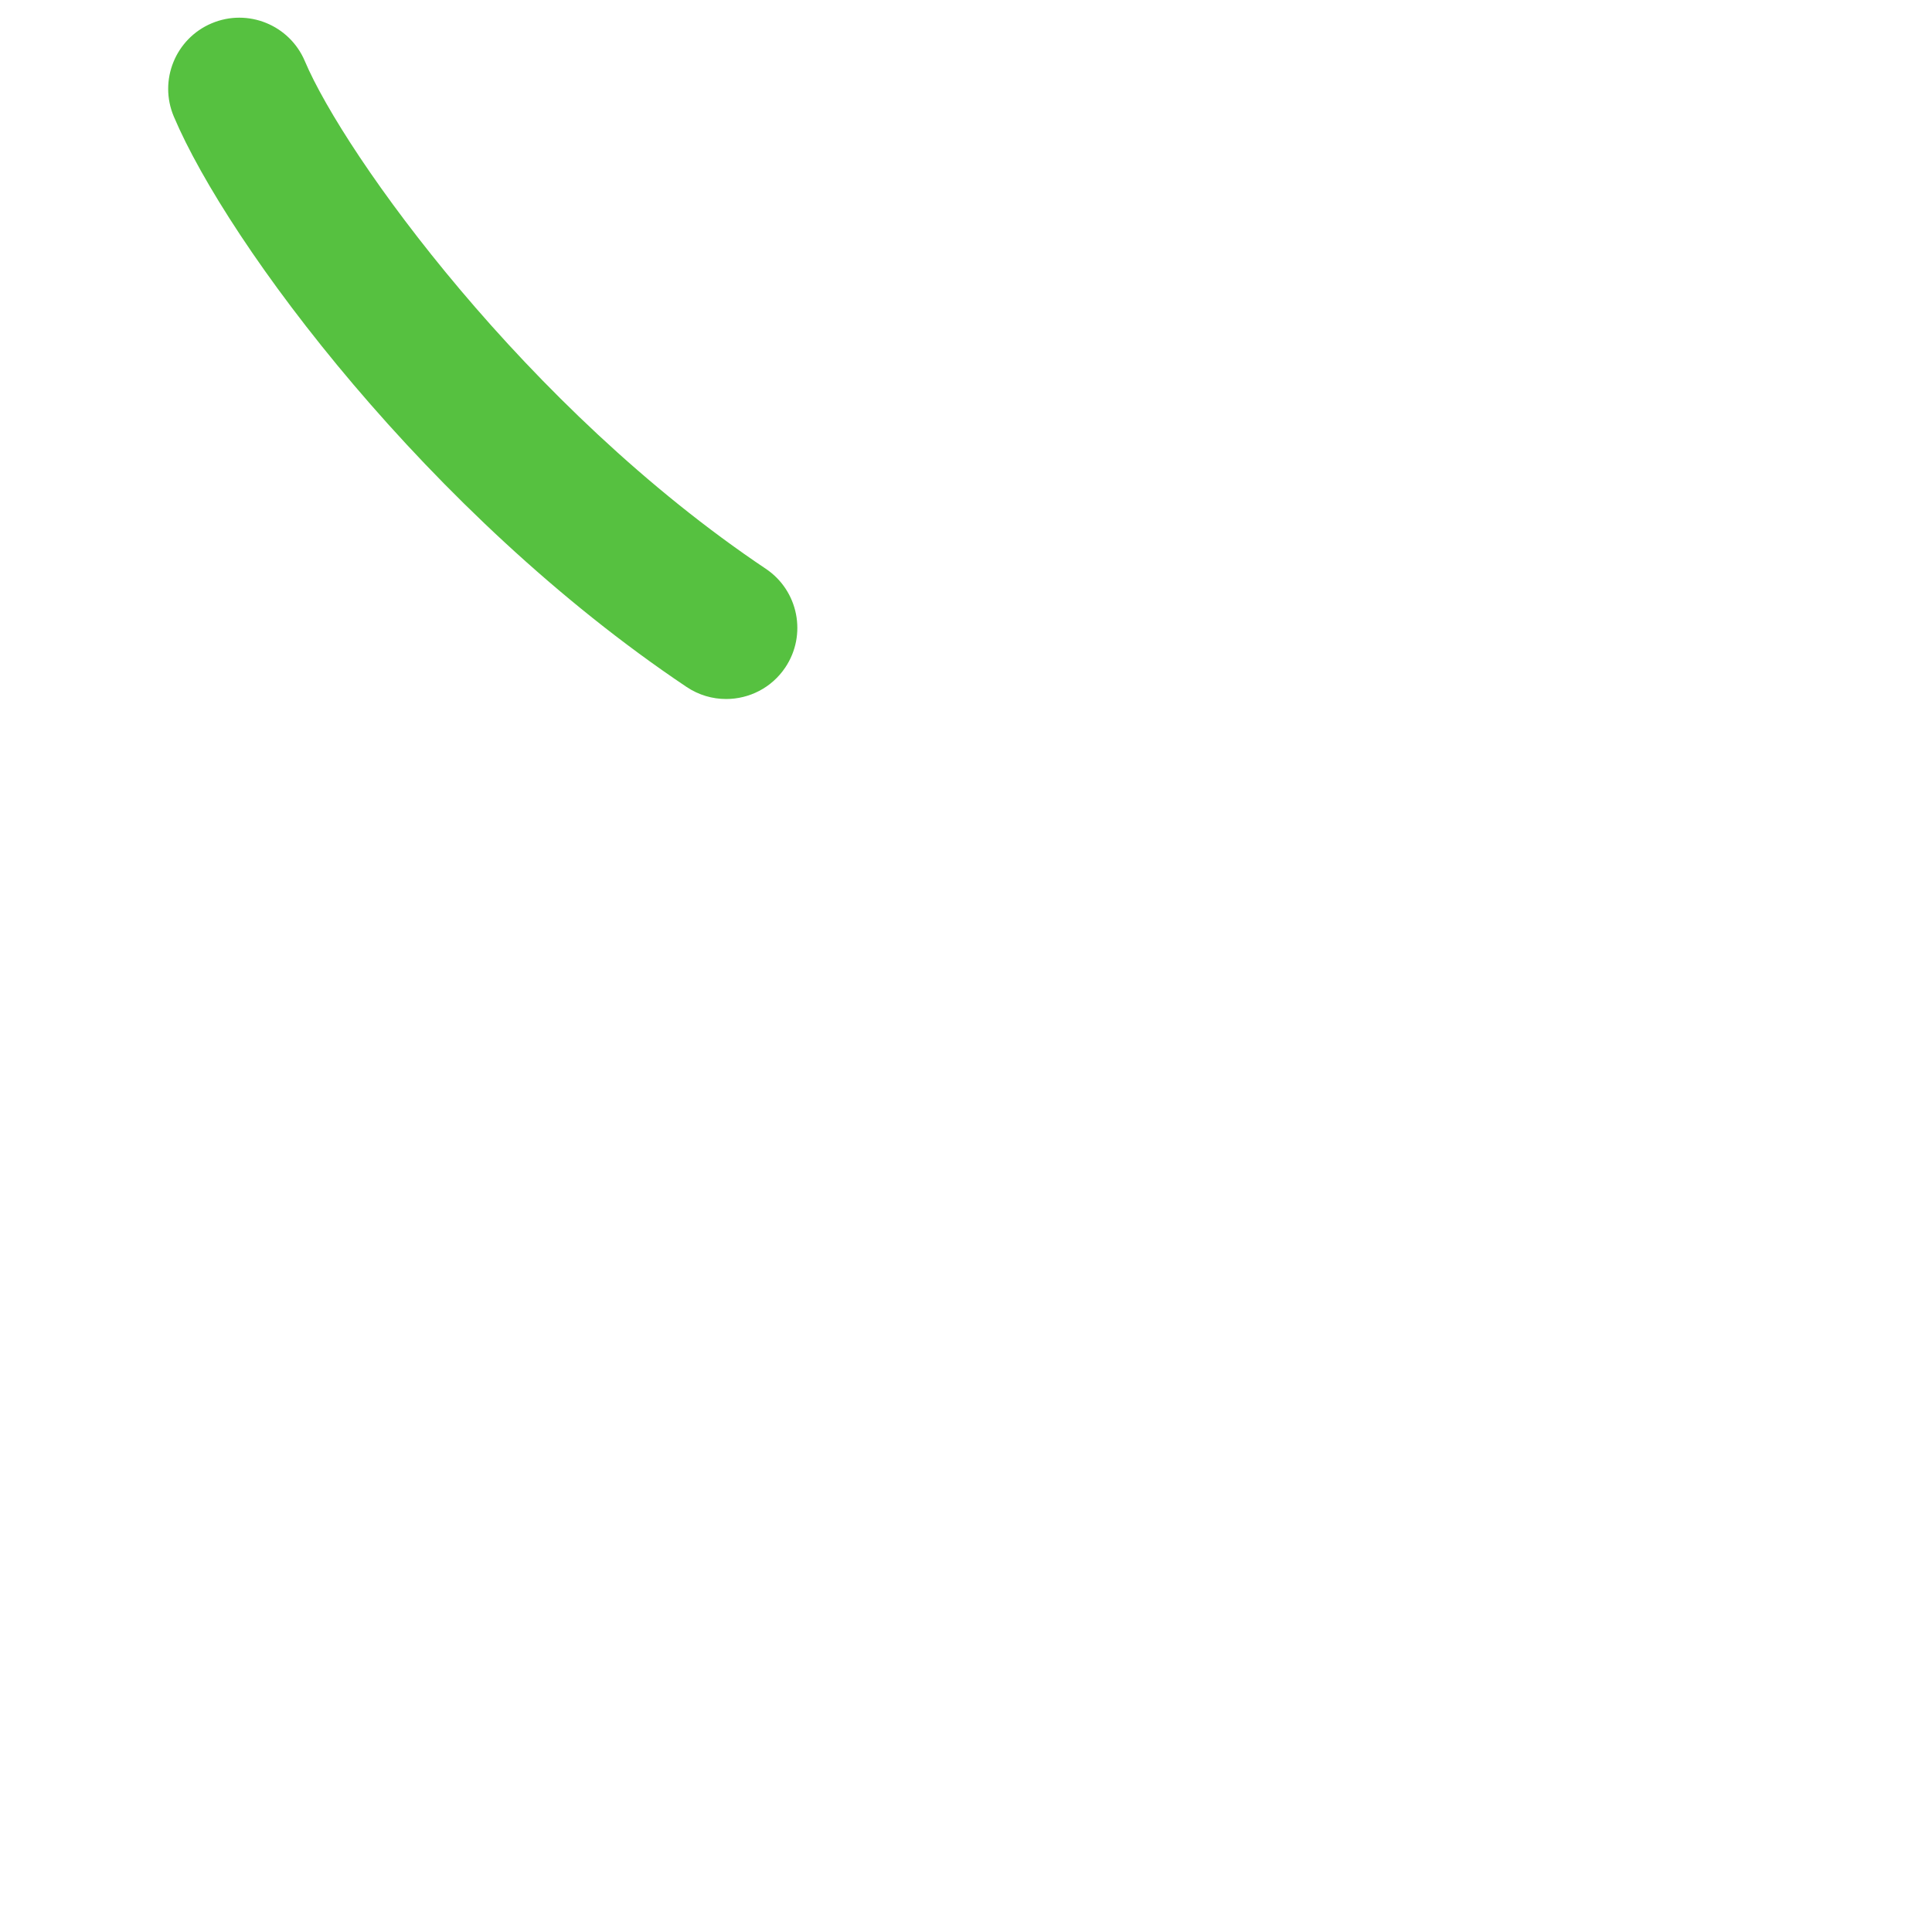 <?xml version="1.0" encoding="iso-8859-1"?>
<!-- Generator: Adobe Illustrator 18.1.1, SVG Export Plug-In . SVG Version: 6.00 Build 0)  -->
<!DOCTYPE svg PUBLIC "-//W3C//DTD SVG 1.1//EN" "http://www.w3.org/Graphics/SVG/1.1/DTD/svg11.dtd">
<svg version="1.1" xmlns="http://www.w3.org/2000/svg" xmlns:xlink="http://www.w3.org/1999/xlink" x="0px" y="0px"
	 viewBox="0 0 512 512" enable-background="new 0 0 512 512" xml:space="preserve">
<g id="Layer_3">
	<path fill="#56C140" d="M192.433,185.245c-3.608,0-7.256-1.034-10.479-3.194C113.463,136.145,60.376,64.712,46.064,30.889
		c-4.058-9.588,0.426-20.649,10.014-24.707c9.587-4.058,20.649,0.426,24.707,10.014c10.508,24.831,58.601,91.936,122.161,134.537
		c8.648,5.797,10.96,17.506,5.164,26.155C204.473,182.313,198.508,185.245,192.433,185.245z"/>
</g>
<g id="Layer_1">
</g>
</svg>
